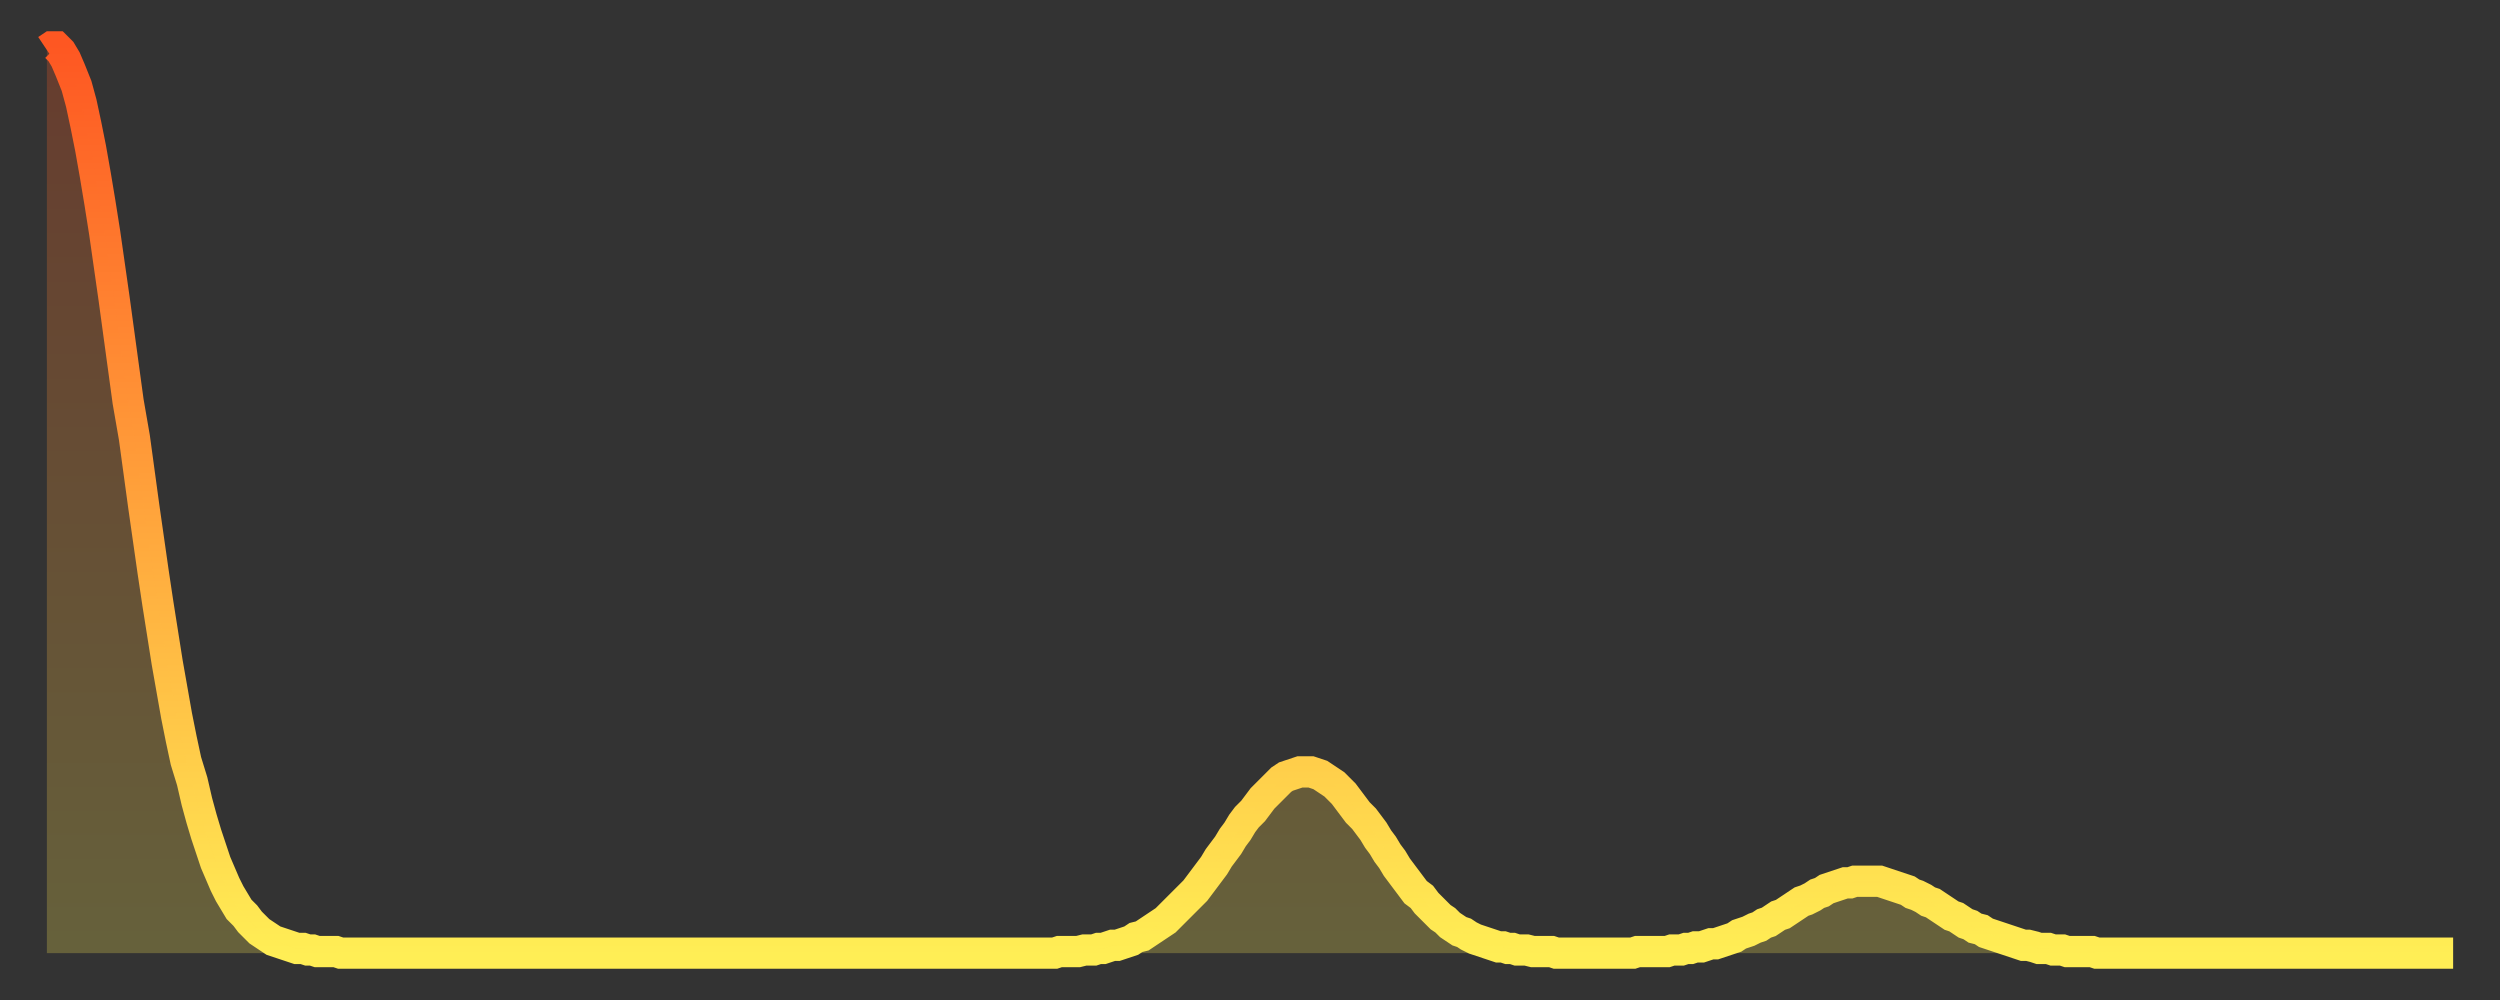 <?xml version="1.0" encoding="utf-8" ?>
<svg baseProfile="full" height="64" version="1.1" width="160" xmlns="http://www.w3.org/2000/svg" xmlns:ev="http://www.w3.org/2001/xml-events" xmlns:xlink="http://www.w3.org/1999/xlink"><rect width="100%" height="100%" fill="#333333" stroke="none"/><defs><linearGradient id="id1133460" x1="0" x2="0" y1="0" y2="1"><stop offset="0%" stop-color="#fe5722" /><stop offset="50%" stop-color="#ffa23b" /><stop offset="100%" stop-color="#ffee55" /></linearGradient></defs><g transform="translate(3,3)"><g><path d="M 0.0 0.2 0.3 0.0 0.6 0.0 0.9 0.3 1.2 0.8 1.5 1.5 1.9 2.5 2.2 3.6 2.5 5.0 2.8 6.5 3.1 8.2 3.4 10.0 3.7 11.9 4.0 14.0 4.3 16.1 4.6 18.3 4.9 20.5 5.2 22.7 5.6 25.0 5.9 27.2 6.2 29.4 6.5 31.5 6.8 33.6 7.1 35.6 7.4 37.5 7.7 39.4 8.0 41.1 8.3 42.8 8.6 44.3 8.9 45.7 9.3 47.0 9.6 48.3 9.9 49.4 10.2 50.4 10.5 51.3 10.8 52.2 11.1 52.9 11.4 53.6 11.7 54.2 12.0 54.7 12.3 55.2 12.7 55.6 13.0 56.0 13.3 56.3 13.6 56.6 13.9 56.8 14.2 57.0 14.5 57.2 14.8 57.3 15.1 57.4 15.4 57.5 15.7 57.6 16.0 57.7 16.4 57.7 16.7 57.8 17.0 57.8 17.3 57.9 17.6 57.9 17.9 57.9 18.2 57.9 18.5 57.9 18.8 58.0 19.1 58.0 19.4 58.0 19.8 58.0 20.1 58.0 20.4 58.0 20.7 58.0 21.0 58.0 21.3 58.0 21.6 58.0 21.9 58.0 22.2 58.0 22.5 58.0 22.8 58.0 23.1 58.0 23.5 58.0 23.8 58.0 24.1 58.0 24.4 58.0 24.7 58.0 25.0 58.0 25.3 58.0 25.6 58.0 25.9 58.0 26.2 58.0 26.5 58.0 26.8 58.0 27.2 58.0 27.5 58.0 27.8 58.0 28.1 58.0 28.4 58.0 28.7 58.0 29.0 58.0 29.3 58.0 29.6 58.0 29.9 58.0 30.2 58.0 30.6 58.0 30.9 58.0 31.2 58.0 31.5 58.0 31.8 58.0 32.1 58.0 32.4 58.0 32.7 58.0 33.0 58.0 33.3 58.0 33.6 58.0 33.9 58.0 34.3 58.0 34.6 58.0 34.9 58.0 35.2 58.0 35.5 58.0 35.8 58.0 36.1 58.0 36.4 58.0 36.7 58.0 37.0 58.0 37.3 58.0 37.7 58.0 38.0 58.0 38.3 58.0 38.6 58.0 38.9 58.0 39.2 58.0 39.5 58.0 39.8 58.0 40.1 58.0 40.4 58.0 40.7 58.0 41.0 58.0 41.4 58.0 41.7 58.0 42.0 58.0 42.3 58.0 42.6 58.0 42.9 58.0 43.2 58.0 43.5 58.0 43.8 58.0 44.1 58.0 44.4 58.0 44.7 58.0 45.1 58.0 45.4 58.0 45.7 58.0 46.0 58.0 46.3 58.0 46.6 58.0 46.9 58.0 47.2 58.0 47.5 58.0 47.8 58.0 48.1 58.0 48.5 58.0 48.8 58.0 49.1 58.0 49.4 58.0 49.7 58.0 50.0 58.0 50.3 58.0 50.6 58.0 50.9 58.0 51.2 58.0 51.5 58.0 51.8 58.0 52.2 58.0 52.5 58.0 52.8 58.0 53.1 58.0 53.4 58.0 53.7 58.0 54.0 58.0 54.3 58.0 54.6 58.0 54.9 58.0 55.2 58.0 55.6 58.0 55.9 58.0 56.2 58.0 56.5 58.0 56.8 58.0 57.1 58.0 57.4 58.0 57.7 58.0 58.0 58.0 58.3 58.0 58.6 58.0 58.9 58.0 59.3 58.0 59.6 58.0 59.9 58.0 60.2 58.0 60.5 58.0 60.8 58.0 61.1 58.0 61.4 58.0 61.7 58.0 62.0 58.0 62.3 58.0 62.6 58.0 63.0 58.0 63.3 58.0 63.6 58.0 63.9 58.0 64.2 58.0 64.5 58.0 64.8 57.9 65.1 57.9 65.4 57.9 65.7 57.9 66.0 57.9 66.4 57.8 66.7 57.8 67.0 57.8 67.3 57.7 67.6 57.7 67.9 57.6 68.2 57.5 68.5 57.5 68.8 57.4 69.1 57.3 69.4 57.2 69.7 57.0 70.1 56.9 70.4 56.7 70.7 56.5 71.0 56.3 71.3 56.1 71.6 55.9 71.9 55.6 72.2 55.3 72.5 55.0 72.8 54.7 73.1 54.4 73.5 54.0 73.8 53.6 74.1 53.2 74.4 52.8 74.7 52.4 75.0 51.9 75.3 51.5 75.6 51.1 75.9 50.6 76.2 50.2 76.5 49.7 76.8 49.3 77.2 48.9 77.5 48.5 77.8 48.1 78.1 47.8 78.4 47.5 78.7 47.2 79.0 46.9 79.3 46.7 79.6 46.6 79.9 46.5 80.2 46.4 80.5 46.4 80.9 46.4 81.2 46.5 81.5 46.6 81.8 46.8 82.1 47.0 82.4 47.2 82.7 47.5 83.0 47.8 83.3 48.2 83.6 48.6 83.9 49.0 84.3 49.4 84.6 49.8 84.9 50.2 85.2 50.7 85.5 51.1 85.8 51.6 86.1 52.0 86.4 52.5 86.7 52.9 87.0 53.3 87.3 53.7 87.6 54.1 88.0 54.4 88.3 54.8 88.6 55.1 88.9 55.4 89.2 55.7 89.5 55.9 89.8 56.2 90.1 56.4 90.4 56.6 90.7 56.7 91.0 56.9 91.4 57.1 91.7 57.2 92.0 57.3 92.3 57.4 92.6 57.5 92.9 57.6 93.2 57.6 93.5 57.7 93.8 57.7 94.1 57.8 94.4 57.8 94.7 57.8 95.1 57.9 95.4 57.9 95.7 57.9 96.0 57.9 96.3 57.9 96.6 58.0 96.9 58.0 97.2 58.0 97.5 58.0 97.8 58.0 98.1 58.0 98.4 58.0 98.8 58.0 99.1 58.0 99.4 58.0 99.7 58.0 100.0 58.0 100.3 58.0 100.6 58.0 100.9 58.0 101.2 58.0 101.5 58.0 101.8 57.9 102.2 57.9 102.5 57.9 102.8 57.9 103.1 57.9 103.4 57.9 103.7 57.9 104.0 57.8 104.3 57.8 104.6 57.8 104.9 57.7 105.2 57.7 105.5 57.6 105.9 57.6 106.2 57.5 106.5 57.4 106.8 57.4 107.1 57.3 107.4 57.2 107.7 57.1 108.0 57.0 108.3 56.8 108.6 56.7 108.9 56.6 109.3 56.4 109.6 56.3 109.9 56.1 110.2 56.0 110.5 55.8 110.8 55.6 111.1 55.5 111.4 55.3 111.7 55.1 112.0 54.9 112.3 54.7 112.6 54.6 113.0 54.4 113.3 54.2 113.6 54.1 113.9 53.9 114.2 53.8 114.5 53.7 114.8 53.6 115.1 53.5 115.4 53.5 115.7 53.4 116.0 53.4 116.3 53.4 116.7 53.4 117.0 53.4 117.3 53.4 117.6 53.5 117.9 53.6 118.2 53.7 118.5 53.8 118.8 53.9 119.1 54.0 119.4 54.2 119.7 54.3 120.1 54.5 120.4 54.7 120.7 54.8 121.0 55.0 121.3 55.2 121.6 55.4 121.9 55.6 122.2 55.7 122.5 55.9 122.8 56.1 123.1 56.2 123.4 56.4 123.8 56.5 124.1 56.7 124.4 56.8 124.7 56.9 125.0 57.0 125.3 57.1 125.6 57.2 125.9 57.3 126.2 57.4 126.5 57.5 126.8 57.5 127.2 57.6 127.5 57.7 127.8 57.7 128.1 57.7 128.4 57.8 128.7 57.8 129.0 57.8 129.3 57.9 129.6 57.9 129.9 57.9 130.2 57.9 130.5 57.9 130.9 57.9 131.2 58.0 131.5 58.0 131.8 58.0 132.1 58.0 132.4 58.0 132.7 58.0 133.0 58.0 133.3 58.0 133.6 58.0 133.9 58.0 134.2 58.0 134.6 58.0 134.9 58.0 135.2 58.0 135.5 58.0 135.8 58.0 136.1 58.0 136.4 58.0 136.7 58.0 137.0 58.0 137.3 58.0 137.6 58.0 138.0 58.0 138.3 58.0 138.6 58.0 138.9 58.0 139.2 58.0 139.5 58.0 139.8 58.0 140.1 58.0 140.4 58.0 140.7 58.0 141.0 58.0 141.3 58.0 141.7 58.0 142.0 58.0 142.3 58.0 142.6 58.0 142.9 58.0 143.2 58.0 143.5 58.0 143.8 58.0 144.1 58.0 144.4 58.0 144.7 58.0 145.1 58.0 145.4 58.0 145.7 58.0 146.0 58.0 146.3 58.0 146.6 58.0 146.9 58.0 147.2 58.0 147.5 58.0 147.8 58.0 148.1 58.0 148.4 58.0 148.8 58.0 149.1 58.0 149.4 58.0 149.7 58.0 150.0 58.0 150.3 58.0 150.6 58.0 150.9 58.0 151.2 58.0 151.5 58.0 151.8 58.0 152.1 58.0 152.5 58.0 152.8 58.0 153.1 58.0 153.4 58.0 153.7 58.0 154.0 58.0" fill="none" id="graph-curve" opacity="1" stroke="url(#id1133460)" stroke-width="2" /><path d="M 0 58 L 0.0 0.2 0.3 0.0 0.6 0.0 0.9 0.3 1.2 0.8 1.5 1.5 1.9 2.5 2.2 3.6 2.5 5.0 2.8 6.5 3.1 8.2 3.4 10.0 3.7 11.9 4.0 14.0 4.3 16.1 4.6 18.3 4.9 20.5 5.2 22.7 5.6 25.0 5.9 27.2 6.2 29.4 6.5 31.5 6.8 33.6 7.1 35.6 7.4 37.5 7.7 39.4 8.0 41.1 8.3 42.8 8.6 44.3 8.9 45.7 9.3 47.0 9.6 48.3 9.9 49.4 10.2 50.4 10.5 51.3 10.8 52.2 11.1 52.9 11.4 53.6 11.7 54.2 12.0 54.7 12.3 55.2 12.7 55.6 13.0 56.0 13.3 56.3 13.6 56.6 13.9 56.8 14.2 57.0 14.5 57.2 14.8 57.3 15.1 57.4 15.4 57.5 15.7 57.6 16.0 57.7 16.4 57.7 16.7 57.8 17.0 57.8 17.3 57.9 17.6 57.9 17.9 57.9 18.2 57.9 18.5 57.9 18.8 58.0 19.1 58.0 19.4 58.0 19.8 58.0 20.1 58.0 20.4 58.0 20.7 58.0 21.0 58.0 21.3 58.0 21.6 58.0 21.9 58.0 22.2 58.0 22.5 58.0 22.8 58.0 23.1 58.0 23.5 58.0 23.8 58.0 24.1 58.0 24.4 58.0 24.7 58.0 25.0 58.0 25.3 58.0 25.6 58.0 25.9 58.0 26.2 58.0 26.5 58.0 26.8 58.0 27.2 58.0 27.5 58.0 27.8 58.0 28.1 58.0 28.4 58.0 28.7 58.0 29.0 58.0 29.3 58.0 29.6 58.0 29.9 58.0 30.2 58.0 30.6 58.0 30.9 58.0 31.2 58.0 31.5 58.0 31.8 58.0 32.1 58.0 32.4 58.0 32.7 58.0 33.0 58.0 33.3 58.0 33.6 58.0 33.9 58.0 34.3 58.0 34.6 58.0 34.9 58.0 35.2 58.0 35.5 58.0 35.8 58.0 36.1 58.0 36.4 58.0 36.7 58.0 37.0 58.0 37.3 58.0 37.7 58.0 38.0 58.0 38.3 58.0 38.6 58.0 38.9 58.0 39.2 58.0 39.5 58.0 39.8 58.0 40.1 58.0 40.4 58.0 40.7 58.0 41.0 58.0 41.4 58.0 41.7 58.0 42.0 58.0 42.3 58.0 42.6 58.0 42.9 58.0 43.2 58.0 43.5 58.0 43.8 58.0 44.1 58.0 44.4 58.0 44.7 58.0 45.1 58.0 45.4 58.0 45.7 58.0 46.0 58.0 46.3 58.0 46.6 58.0 46.9 58.0 47.2 58.0 47.5 58.0 47.8 58.0 48.1 58.0 48.5 58.0 48.8 58.0 49.1 58.0 49.4 58.0 49.7 58.0 50.0 58.0 50.3 58.0 50.6 58.0 50.9 58.0 51.2 58.0 51.5 58.0 51.8 58.0 52.2 58.0 52.5 58.0 52.8 58.0 53.1 58.0 53.4 58.0 53.7 58.0 54.0 58.0 54.3 58.0 54.6 58.0 54.9 58.0 55.2 58.0 55.6 58.0 55.9 58.0 56.2 58.0 56.5 58.0 56.8 58.0 57.1 58.0 57.4 58.0 57.7 58.0 58.0 58.0 58.3 58.0 58.6 58.0 58.9 58.0 59.3 58.0 59.6 58.0 59.9 58.0 60.2 58.0 60.5 58.0 60.8 58.0 61.1 58.0 61.4 58.0 61.7 58.0 62.0 58.0 62.3 58.0 62.6 58.0 63.0 58.0 63.3 58.0 63.6 58.0 63.9 58.0 64.2 58.0 64.5 58.0 64.8 57.9 65.1 57.9 65.4 57.9 65.7 57.9 66.0 57.9 66.4 57.8 66.7 57.8 67.0 57.8 67.3 57.7 67.6 57.7 67.9 57.6 68.2 57.5 68.5 57.5 68.8 57.4 69.1 57.3 69.4 57.2 69.7 57.0 70.1 56.9 70.4 56.7 70.7 56.5 71.0 56.3 71.3 56.1 71.6 55.9 71.9 55.6 72.2 55.3 72.5 55.0 72.8 54.7 73.1 54.4 73.5 54.0 73.8 53.6 74.1 53.2 74.4 52.8 74.7 52.4 75.0 51.9 75.3 51.5 75.6 51.1 75.9 50.6 76.2 50.2 76.5 49.7 76.8 49.3 77.2 48.9 77.5 48.5 77.8 48.1 78.1 47.8 78.4 47.5 78.7 47.2 79.0 46.9 79.3 46.7 79.6 46.6 79.9 46.5 80.2 46.4 80.5 46.4 80.9 46.4 81.2 46.5 81.5 46.6 81.8 46.8 82.1 47.0 82.4 47.2 82.7 47.5 83.0 47.8 83.3 48.2 83.6 48.6 83.9 49.0 84.3 49.4 84.6 49.8 84.9 50.2 85.2 50.7 85.5 51.1 85.8 51.6 86.1 52.0 86.4 52.5 86.7 52.9 87.0 53.3 87.3 53.7 87.6 54.1 88.0 54.4 88.3 54.8 88.6 55.1 88.9 55.4 89.2 55.7 89.5 55.9 89.8 56.2 90.1 56.4 90.4 56.6 90.7 56.7 91.0 56.9 91.4 57.1 91.7 57.2 92.0 57.3 92.3 57.4 92.6 57.5 92.9 57.6 93.2 57.6 93.5 57.7 93.8 57.7 94.1 57.8 94.4 57.8 94.7 57.8 95.1 57.9 95.4 57.9 95.7 57.9 96.0 57.9 96.3 57.9 96.6 58.0 96.9 58.0 97.2 58.0 97.5 58.0 97.8 58.0 98.1 58.0 98.4 58.0 98.8 58.0 99.1 58.0 99.4 58.0 99.7 58.0 100.0 58.0 100.3 58.0 100.6 58.0 100.9 58.0 101.2 58.0 101.5 58.0 101.8 57.9 102.2 57.9 102.5 57.9 102.8 57.9 103.1 57.9 103.4 57.9 103.7 57.9 104.0 57.8 104.3 57.8 104.6 57.8 104.9 57.7 105.2 57.7 105.5 57.6 105.9 57.6 106.2 57.5 106.5 57.4 106.8 57.4 107.1 57.3 107.4 57.2 107.7 57.1 108.0 57.0 108.3 56.8 108.6 56.7 108.9 56.6 109.3 56.4 109.6 56.3 109.9 56.1 110.2 56.0 110.5 55.8 110.8 55.6 111.1 55.5 111.4 55.3 111.7 55.1 112.0 54.9 112.3 54.7 112.6 54.6 113.0 54.4 113.3 54.2 113.6 54.1 113.9 53.9 114.2 53.8 114.5 53.7 114.8 53.6 115.1 53.5 115.4 53.5 115.7 53.4 116.0 53.4 116.3 53.4 116.7 53.4 117.0 53.4 117.3 53.4 117.6 53.5 117.9 53.6 118.2 53.7 118.5 53.8 118.8 53.9 119.1 54.0 119.4 54.2 119.7 54.3 120.1 54.5 120.4 54.7 120.7 54.8 121.0 55.0 121.3 55.2 121.6 55.4 121.9 55.6 122.2 55.7 122.5 55.9 122.8 56.1 123.1 56.2 123.4 56.4 123.8 56.5 124.1 56.7 124.4 56.8 124.7 56.9 125.0 57.0 125.3 57.1 125.6 57.2 125.9 57.3 126.2 57.4 126.5 57.5 126.8 57.5 127.2 57.6 127.5 57.7 127.8 57.7 128.1 57.7 128.4 57.8 128.7 57.8 129.0 57.8 129.3 57.9 129.6 57.9 129.9 57.9 130.2 57.9 130.5 57.9 130.9 57.9 131.2 58.0 131.5 58.0 131.8 58.0 132.1 58.0 132.4 58.0 132.7 58.0 133.0 58.0 133.3 58.0 133.6 58.0 133.9 58.0 134.2 58.0 134.6 58.0 134.9 58.0 135.2 58.0 135.5 58.0 135.8 58.0 136.1 58.0 136.4 58.0 136.7 58.0 137.0 58.0 137.3 58.0 137.6 58.0 138.0 58.0 138.3 58.0 138.6 58.0 138.9 58.0 139.2 58.0 139.5 58.0 139.8 58.0 140.1 58.0 140.4 58.0 140.7 58.0 141.0 58.0 141.3 58.0 141.7 58.0 142.0 58.0 142.3 58.0 142.6 58.0 142.9 58.0 143.2 58.0 143.5 58.0 143.8 58.0 144.1 58.0 144.4 58.0 144.7 58.0 145.1 58.0 145.4 58.0 145.7 58.0 146.0 58.0 146.3 58.0 146.6 58.0 146.9 58.0 147.2 58.0 147.5 58.0 147.8 58.0 148.1 58.0 148.4 58.0 148.8 58.0 149.1 58.0 149.4 58.0 149.7 58.0 150.0 58.0 150.3 58.0 150.6 58.0 150.9 58.0 151.2 58.0 151.5 58.0 151.8 58.0 152.1 58.0 152.5 58.0 152.8 58.0 153.1 58.0 153.4 58.0 153.7 58.0 154.0 58.0 154 58" fill="url(#id1133460)" fill-opacity=".25" id="graph-shadow" /></g></g></svg>